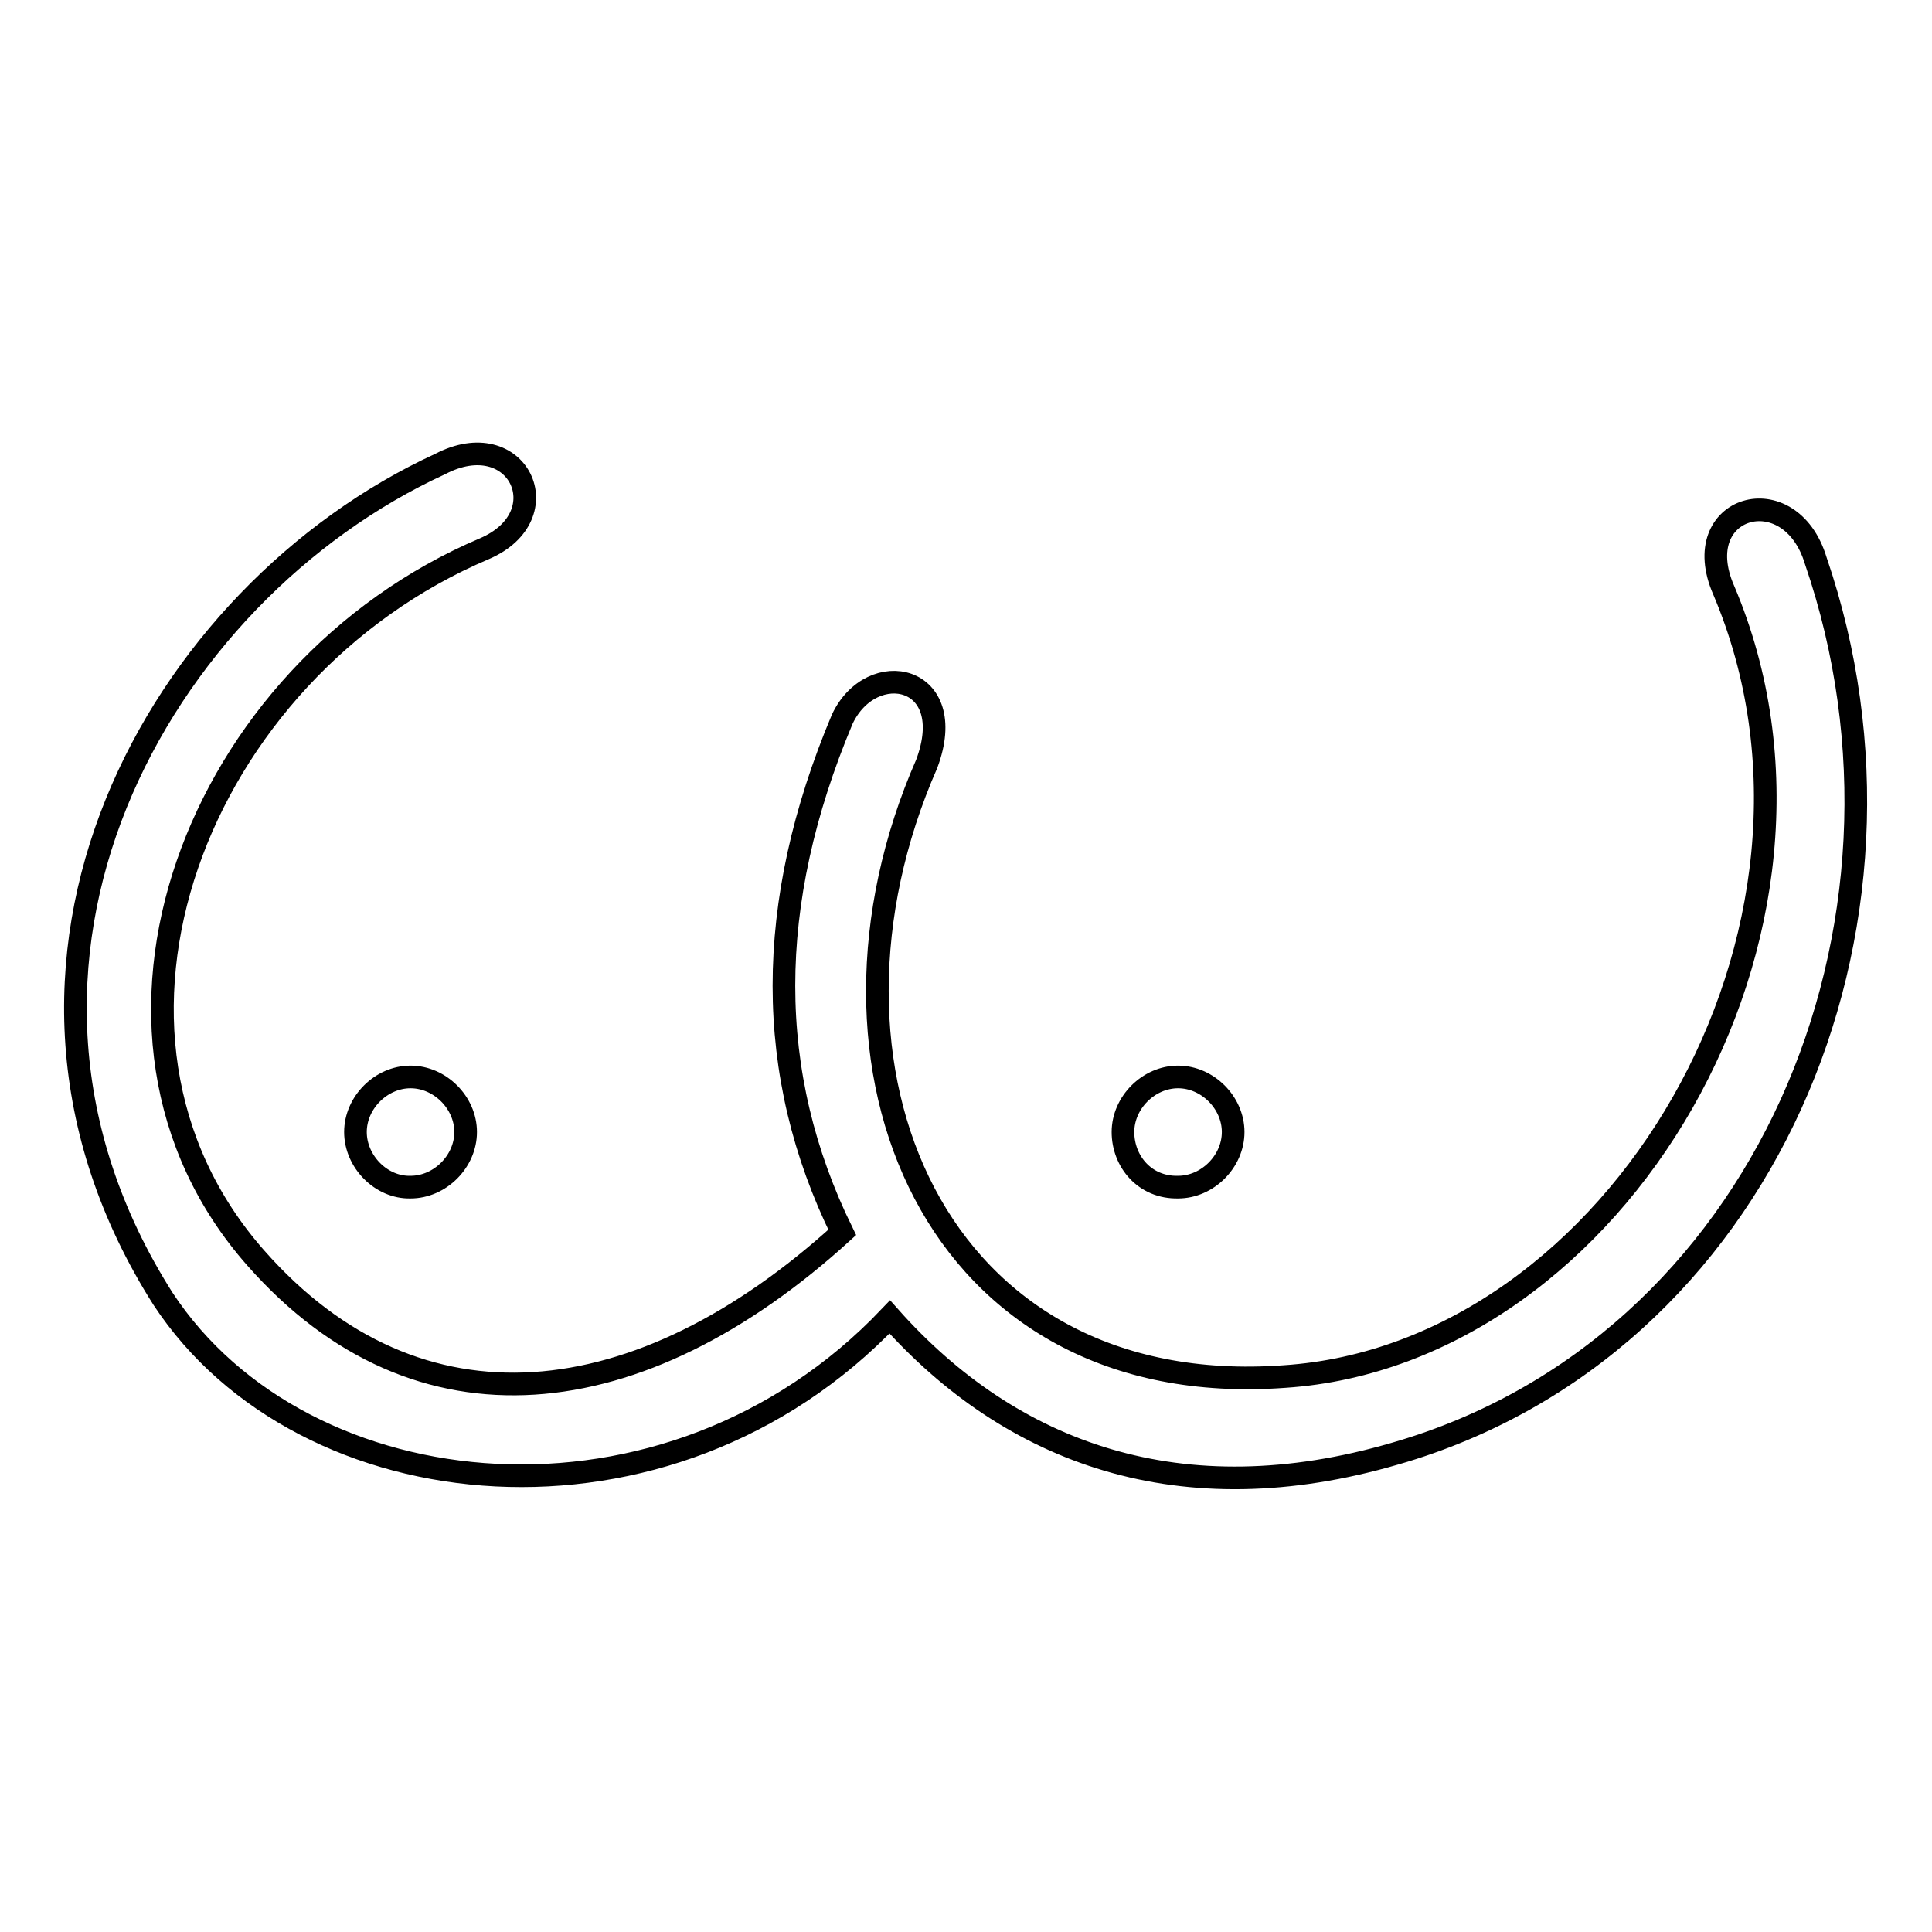 <?xml version="1.0" encoding="utf-8"?>
<!-- Svg Vector Icons : http://www.onlinewebfonts.com/icon -->
<!DOCTYPE svg PUBLIC "-//W3C//DTD SVG 1.1//EN" "http://www.w3.org/Graphics/SVG/1.1/DTD/svg11.dtd">
<svg version="1.1" xmlns="http://www.w3.org/2000/svg" xmlns:xlink="http://www.w3.org/1999/xlink" x="0px" y="0px" viewBox="0 0 256 256" enable-background="new 0 0 256 256" xml:space="preserve">
<g> <path stroke-width="3" fill-opacity="0" stroke="#000000"  d="M148.8,150c0-3.9,3.4-7.3,7.3-7.3c3.9,0,7.3,3.4,7.3,7.3c0,3.9-3.4,7.3-7.3,7.3 C151.7,157.4,148.8,153.9,148.8,150z M58.3,61.5c10.3-5.4,16.1,6.8,5.9,11.2C26,88.9,7.5,136.8,33.9,166.7 c21.5,24.4,50.9,21,77.7-3.4c-10.3-21-10.3-43.5,0-68c3.9-8.3,15.6-5.9,11.2,5.9c-17.6,40.1,1,84.6,47.4,81.2 c44-2.9,77.3-59.2,58.2-104.2c-4.9-11.2,8.8-15.2,12.2-3.9c16.6,48.4-6.8,104.2-55.7,118.3c-28.4,8.3-50.9,0-67-18.1 c-29.3,30.8-77.7,25.9-96.3-2.4C-6.7,127.5,21.1,78.6,58.3,61.5z M47.1,150c0-3.9,3.4-7.3,7.3-7.3c3.9,0,7.3,3.4,7.3,7.3 c0,3.9-3.4,7.3-7.3,7.3C50.5,157.4,47.1,153.9,47.1,150z"/></g>
</svg>
